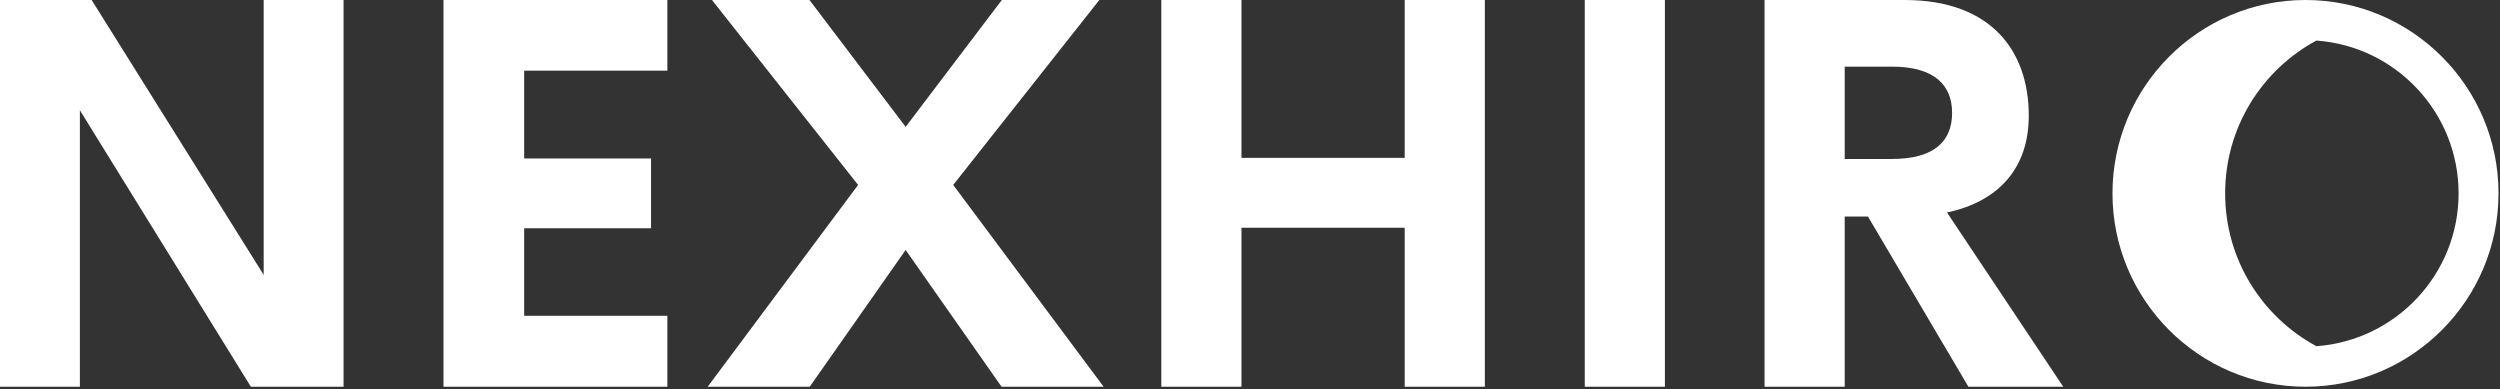 <svg width="321" height="50" viewBox="0 0 321 50" fill="none" xmlns="http://www.w3.org/2000/svg">
<rect x="0" y="0" width="321" height="50" fill="#333333" stroke="none"/>
<path d="M33.857 0H44.113V49.655H32.21L10.257 14.158V49.655H0V0H11.766L33.857 35.291V0ZM85.688 9.072H67.302V20.343H83.595V29.312H67.302V40.548H85.688V49.655H56.942V0H85.688V9.072ZM90.868 49.655L110.18 23.745L91.416 0H103.937L116.286 16.288L128.635 0H141.155L122.392 23.745L141.704 49.655H128.6L116.286 32.095L103.971 49.655H90.868ZM180.363 0H190.654V49.655H180.363V29.243H159.404V49.655H149.113V0H159.404V20.274H180.363V0ZM203.483 49.655V0H213.774V49.655H203.483ZM252.741 49.655L239.844 27.8H236.859V49.655H226.569V3.35577e-06H244.543C255.76 3.35577e-06 260.494 6.632 260.494 14.845C260.494 21.511 256.721 25.841 249.997 27.284L264.919 49.655L252.741 49.655ZM236.859 8.556V20.412H242.931C248.419 20.412 250.649 18.075 250.649 14.501C250.649 10.962 248.419 8.556 242.931 8.556L236.859 8.556Z" fill="white"/>
<path d="M296.027 0C282.359 0 271.243 11.136 271.243 24.828C271.243 38.516 282.359 49.655 296.027 49.655C309.691 49.655 320.81 38.516 320.81 24.828C320.81 11.136 309.691 0 296.027 0ZM297.429 44.452C290.453 40.694 285.708 33.321 285.708 24.828C285.708 16.34 290.45 8.963 297.426 5.209C307.615 5.933 315.683 14.444 315.683 24.828C315.683 35.211 307.615 43.717 297.429 44.452Z" fill="white"/>
</svg>
